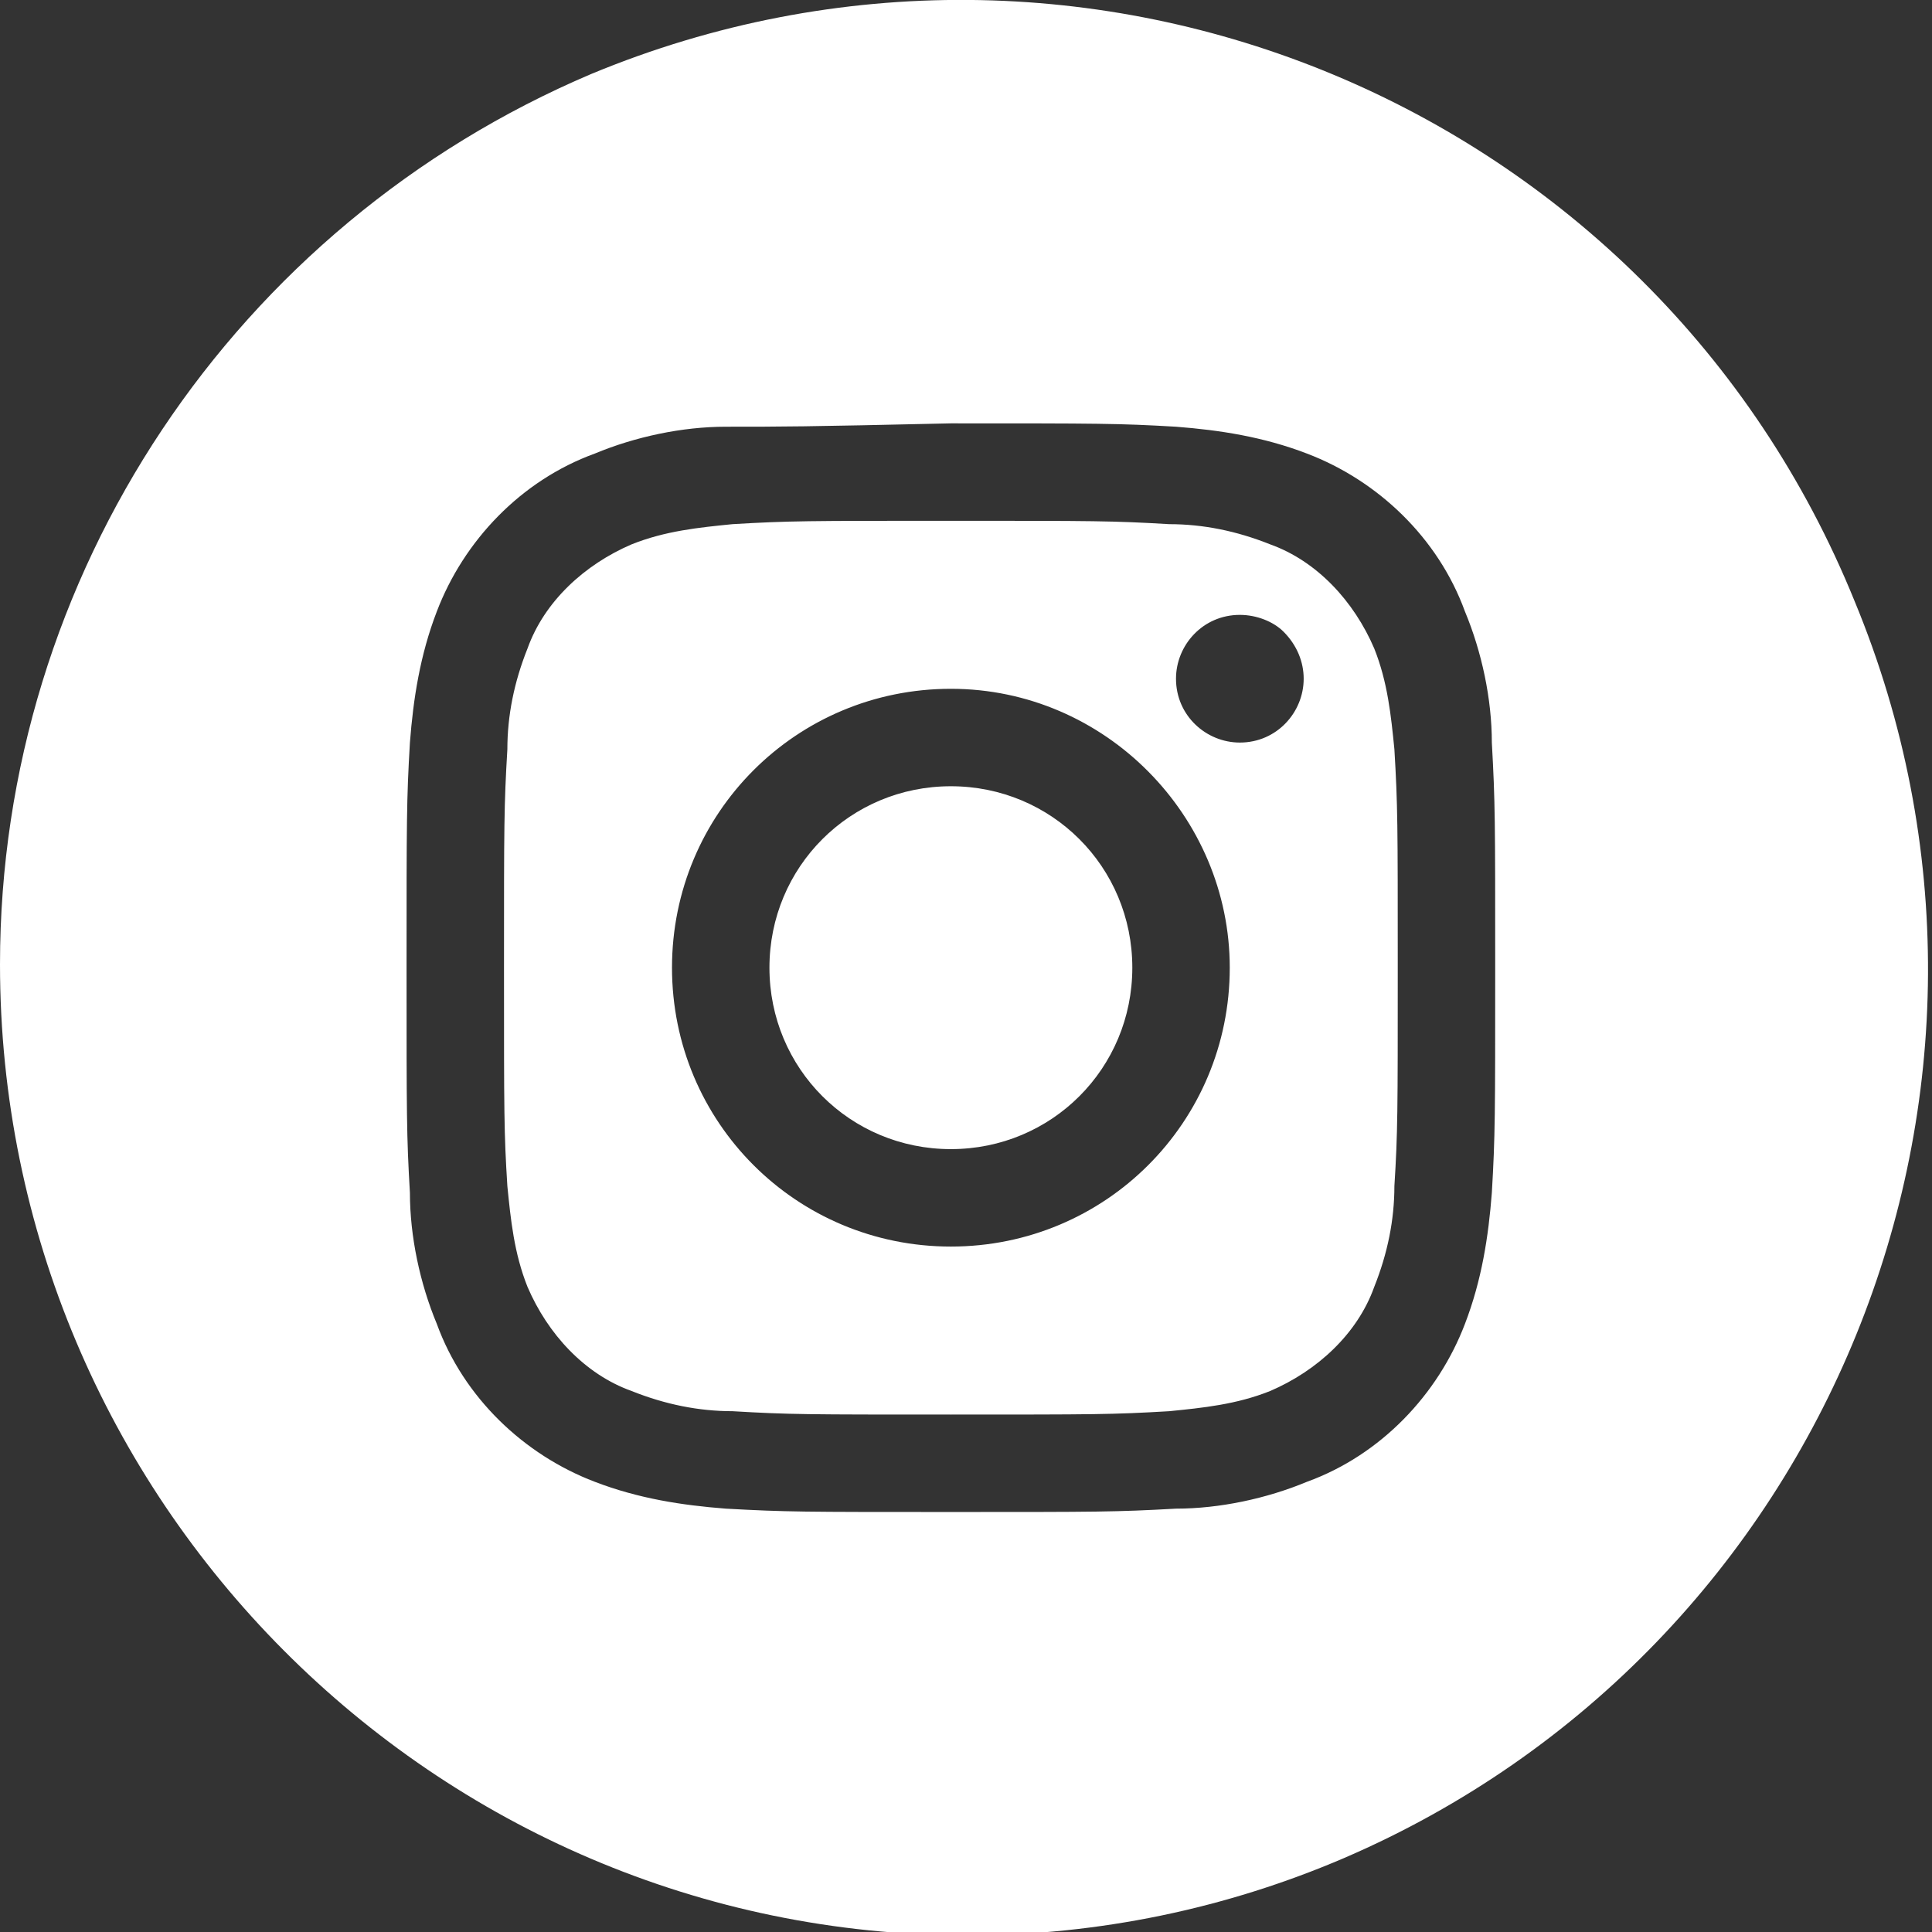 <?xml version="1.0" encoding="utf-8"?>
<!-- Generator: Adobe Illustrator 24.0.3, SVG Export Plug-In . SVG Version: 6.00 Build 0)  -->
<svg version="1.1" id="Instagram" xmlns="http://www.w3.org/2000/svg" xmlns:xlink="http://www.w3.org/1999/xlink" x="0px" y="0px"
	 viewBox="0 0 57.5 57.5" style="enable-background:new 0 0 57.5 57.5;" xml:space="preserve">
<rect x="0" y="0" width="57.5" height="57.5" fill="#333333" stroke="none"/>
<style type="text/css">
	.st0{fill:#FFFFFF;}
</style>
<path id="Combined_Shape" class="st0" d="M28.8,57.6C12.9,57.6,0,44.6,0,28.7C0,17.1,7,6.7,17.6,2.2c14.7-6.1,31.6,0.9,37.6,15.7
	c6,14.5-0.8,31.2-15.2,37.4C36.5,56.8,32.7,57.6,28.8,57.6z M21.6,12.7c-1.3,0-2.7,0.3-3.9,0.8c-2.2,0.8-3.9,2.6-4.7,4.7
	c-0.5,1.3-0.7,2.6-0.8,3.9c-0.1,1.7-0.1,2.3-0.1,6.7s0,5,0.1,6.7c0,1.3,0.3,2.7,0.8,3.9c0.8,2.2,2.6,3.9,4.7,4.7
	c1.3,0.5,2.6,0.7,3.9,0.8c1.8,0.1,2.3,0.1,6.7,0.1c4.4,0,4.9,0,6.7-0.1c1.3,0,2.7-0.3,3.9-0.8c2.2-0.8,3.9-2.6,4.7-4.7
	c0.5-1.3,0.7-2.6,0.8-3.9c0.1-1.7,0.1-2.3,0.1-6.7s0-4.9-0.1-6.7c0-1.3-0.3-2.7-0.8-3.9c-0.8-2.2-2.6-3.9-4.7-4.7
	c-1.3-0.5-2.6-0.7-3.9-0.8c-1.7-0.1-2.3-0.1-6.7-0.1C23.9,12.7,23.3,12.7,21.6,12.7L21.6,12.7z M28.3,42.1c-4.3,0-4.8,0-6.5-0.1
	c-1,0-2-0.2-3-0.6c-1.4-0.5-2.5-1.7-3.1-3.1c-0.4-1-0.5-2-0.6-3C15,33.7,15,33.2,15,28.8c0-4.3,0-4.8,0.1-6.5c0-1,0.2-2,0.6-3
	c0.5-1.4,1.7-2.5,3.1-3.1c1-0.4,2-0.5,3-0.6c1.7-0.1,2.2-0.1,6.5-0.1c4.3,0,4.8,0,6.5,0.1c1,0,2,0.2,3,0.6c1.4,0.5,2.5,1.7,3.1,3.1
	c0.4,1,0.5,2,0.6,3c0.1,1.7,0.1,2.2,0.1,6.5s0,4.9-0.1,6.5c0,1-0.2,2-0.6,3c-0.5,1.4-1.7,2.5-3.1,3.1c-1,0.4-2,0.5-3,0.6
	C33.1,42.1,32.6,42.1,28.3,42.1z M28.3,20.5c-4.6,0-8.3,3.7-8.3,8.3s3.7,8.3,8.3,8.3c4.6,0,8.3-3.7,8.3-8.3
	C36.6,24.3,32.9,20.5,28.3,20.5L28.3,20.5z M36.9,18.3c-1.1,0-1.9,0.9-1.9,1.9c0,1.1,0.9,1.9,1.9,1.9c1.1,0,1.9-0.9,1.9-1.9
	c0-0.5-0.2-1-0.6-1.4C37.9,18.5,37.4,18.3,36.9,18.3L36.9,18.3z M28.3,34.2c-3,0-5.4-2.4-5.4-5.4c0-3,2.4-5.4,5.4-5.4
	c3,0,5.4,2.4,5.4,5.4c0,0,0,0,0,0C33.7,31.8,31.3,34.2,28.3,34.2z"/>
</svg>
